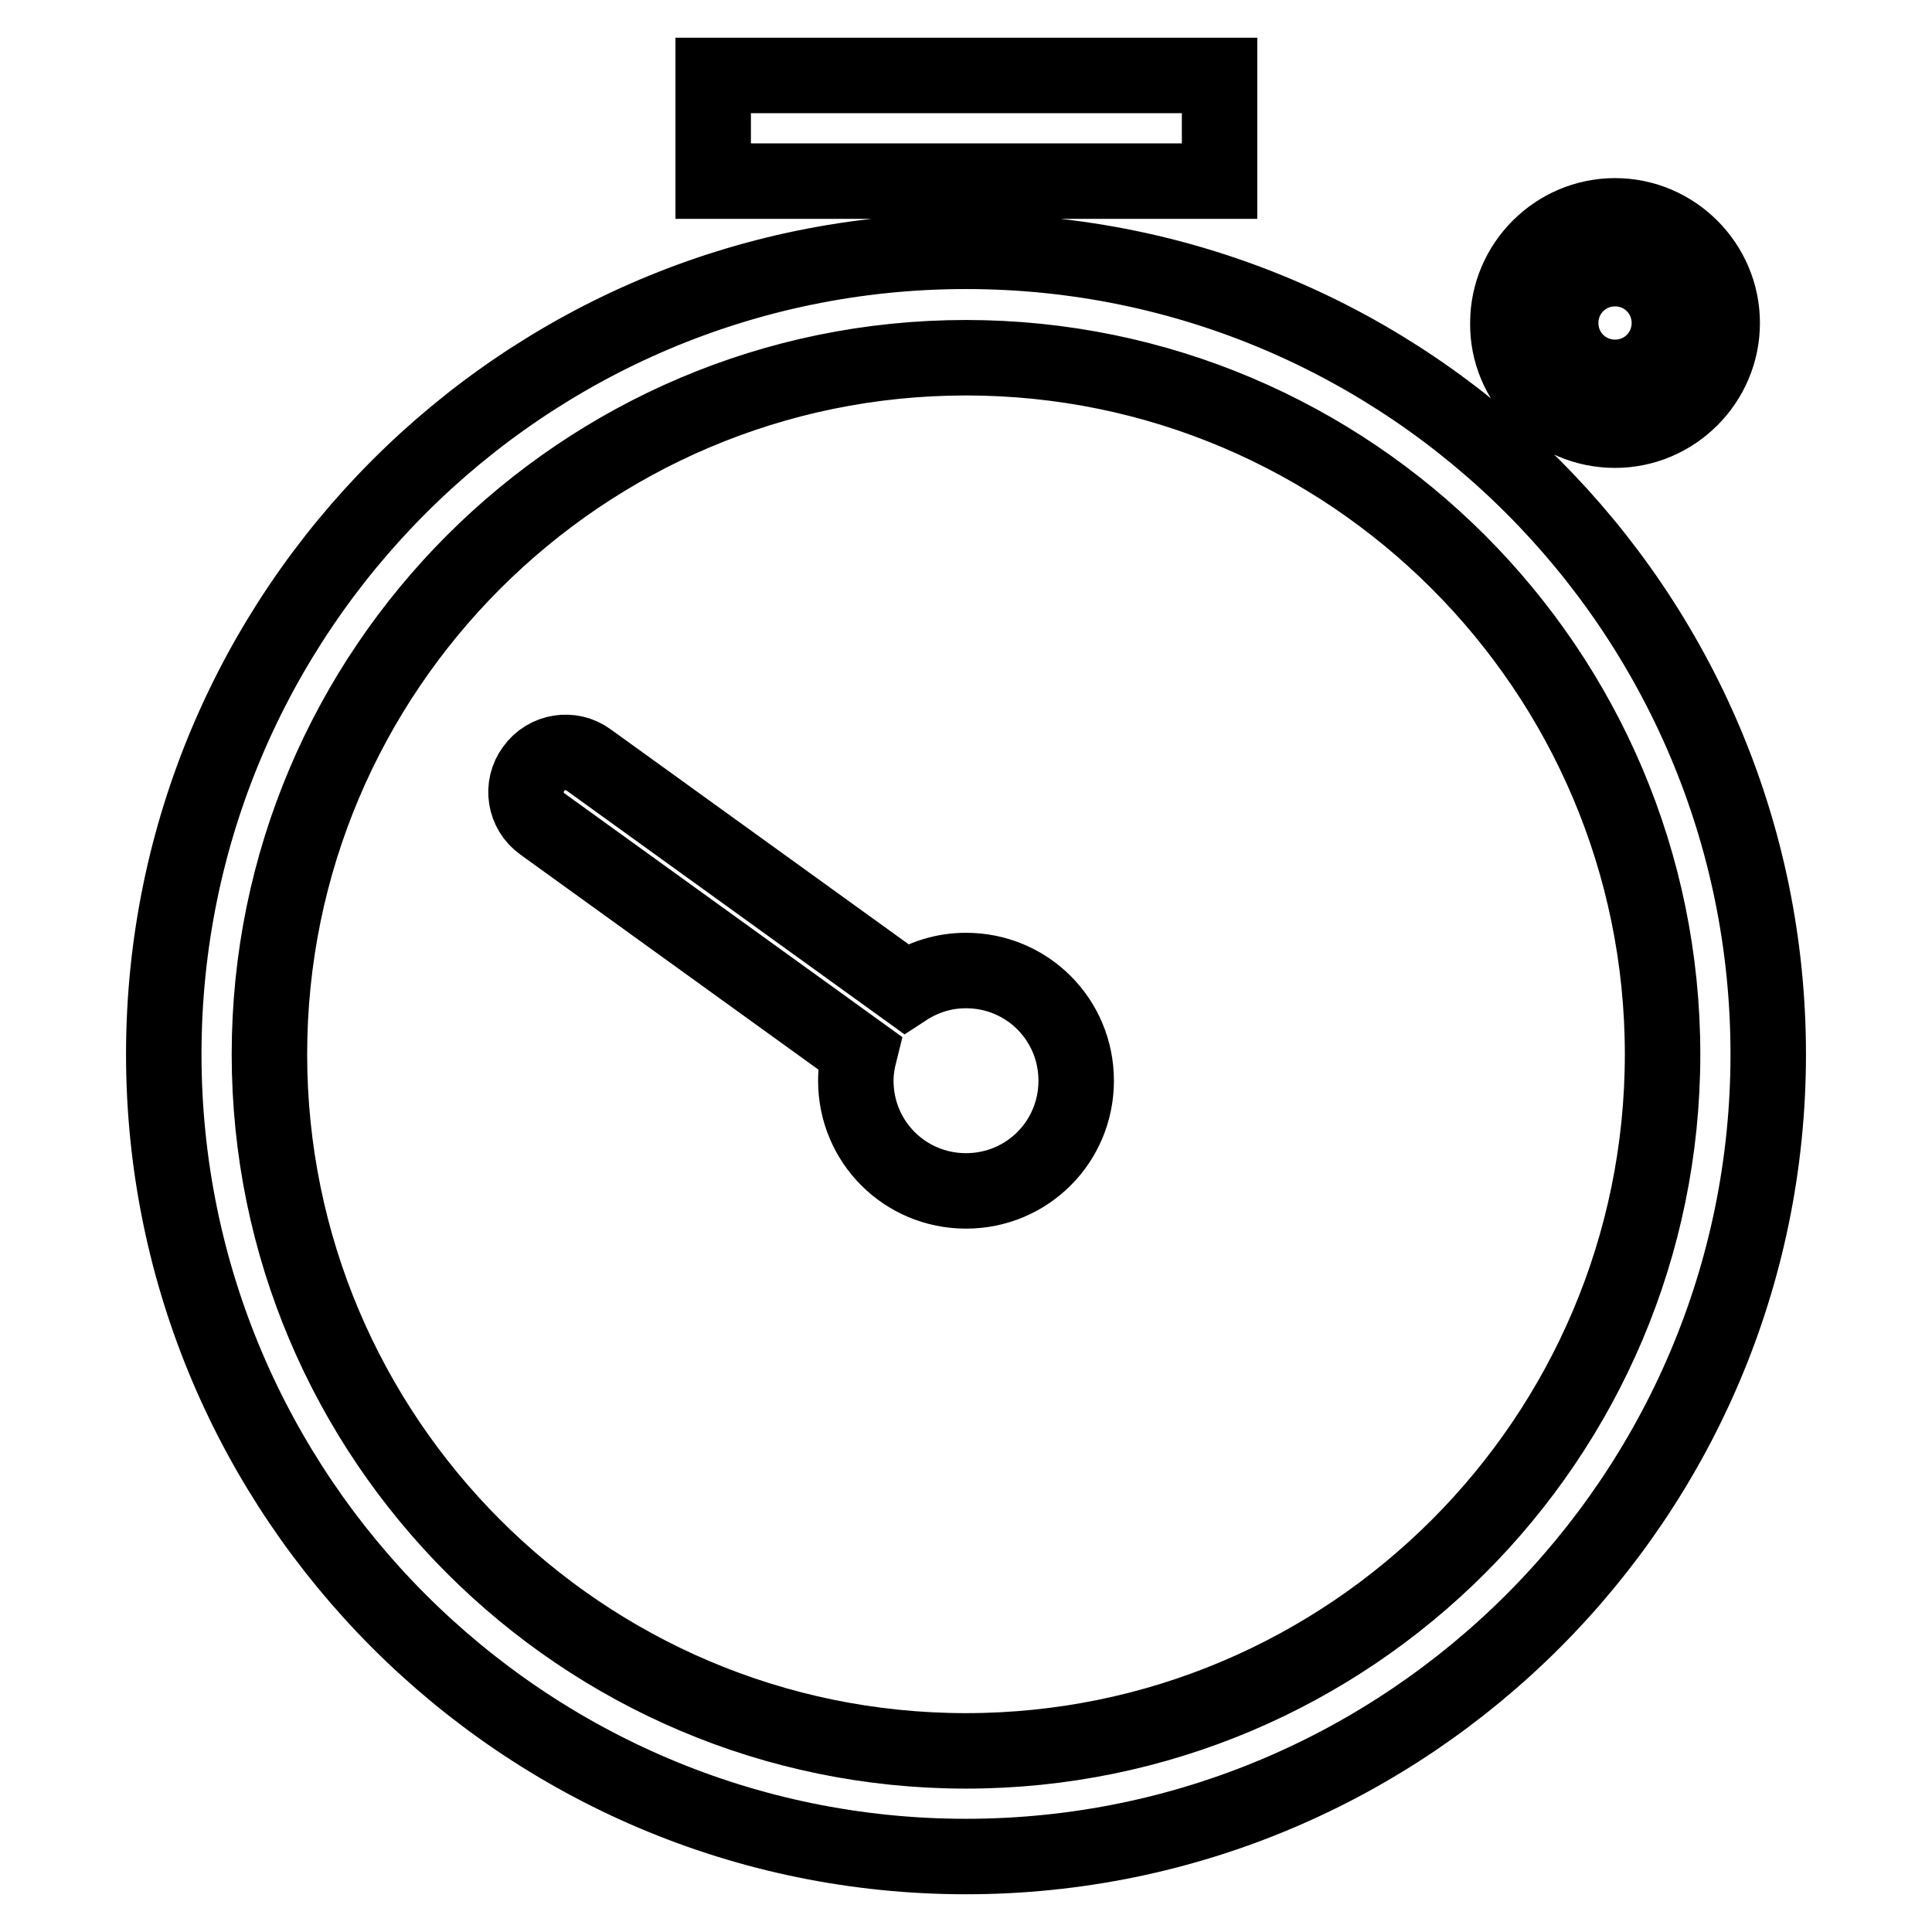 <?xml version="1.0" encoding="utf-8"?>
<!-- Svg Vector Icons : http://www.onlinewebfonts.com/icon -->
<!DOCTYPE svg PUBLIC "-//W3C//DTD SVG 1.1//EN" "http://www.w3.org/Graphics/SVG/1.1/DTD/svg11.dtd">
<svg version="1.1" xmlns="http://www.w3.org/2000/svg" xmlns:xlink="http://www.w3.org/1999/xlink" x="0px" y="0px" viewBox="0 0 256 256" enable-background="new 0 0 256 256" xml:space="preserve">
<g> <path stroke-width="10" fill-opacity="0" stroke="#000000"  d="M94.5,10h67.1v14H94.5V10z M214,57c7.8,0,14.2-6.4,14.2-14.2s-6.4-14.2-14.2-14.2s-14.2,6.4-14.2,14.2 C199.7,50.6,206.1,57,214,57z M214,35.6c4,0,7.2,3.2,7.2,7.2s-3.2,7.2-7.2,7.2c-4,0-7.2-3.2-7.2-7.2S210,35.6,214,35.6z M128,33.3 C69.4,33.3,21.7,81,21.7,139.7C21.7,198.3,69.4,246,128,246c58.6,0,106.3-47.7,106.3-106.3C234.3,81,186.6,33.3,128,33.3z M128,232 c-50.9,0-92.3-41.4-92.3-92.3c0-50.9,41.4-92.3,92.3-92.3c50.9,0,92.3,41.4,92.3,92.3C220.3,190.6,178.9,232,128,232z"/> <path stroke-width="10" fill-opacity="0" stroke="#000000"  d="M128,128.6c-3,0-5.7,0.9-8,2.4l-42-30.3c-2.3-1.7-5.6-1.2-7.3,1.2c-1.7,2.3-1.2,5.6,1.2,7.3l42,30.3 c-0.3,1.2-0.5,2.4-0.5,3.7c0,8.1,6.5,14.6,14.6,14.6c8.1,0,14.6-6.5,14.6-14.6C142.6,135.1,136.1,128.6,128,128.6L128,128.6z"/></g>
</svg>